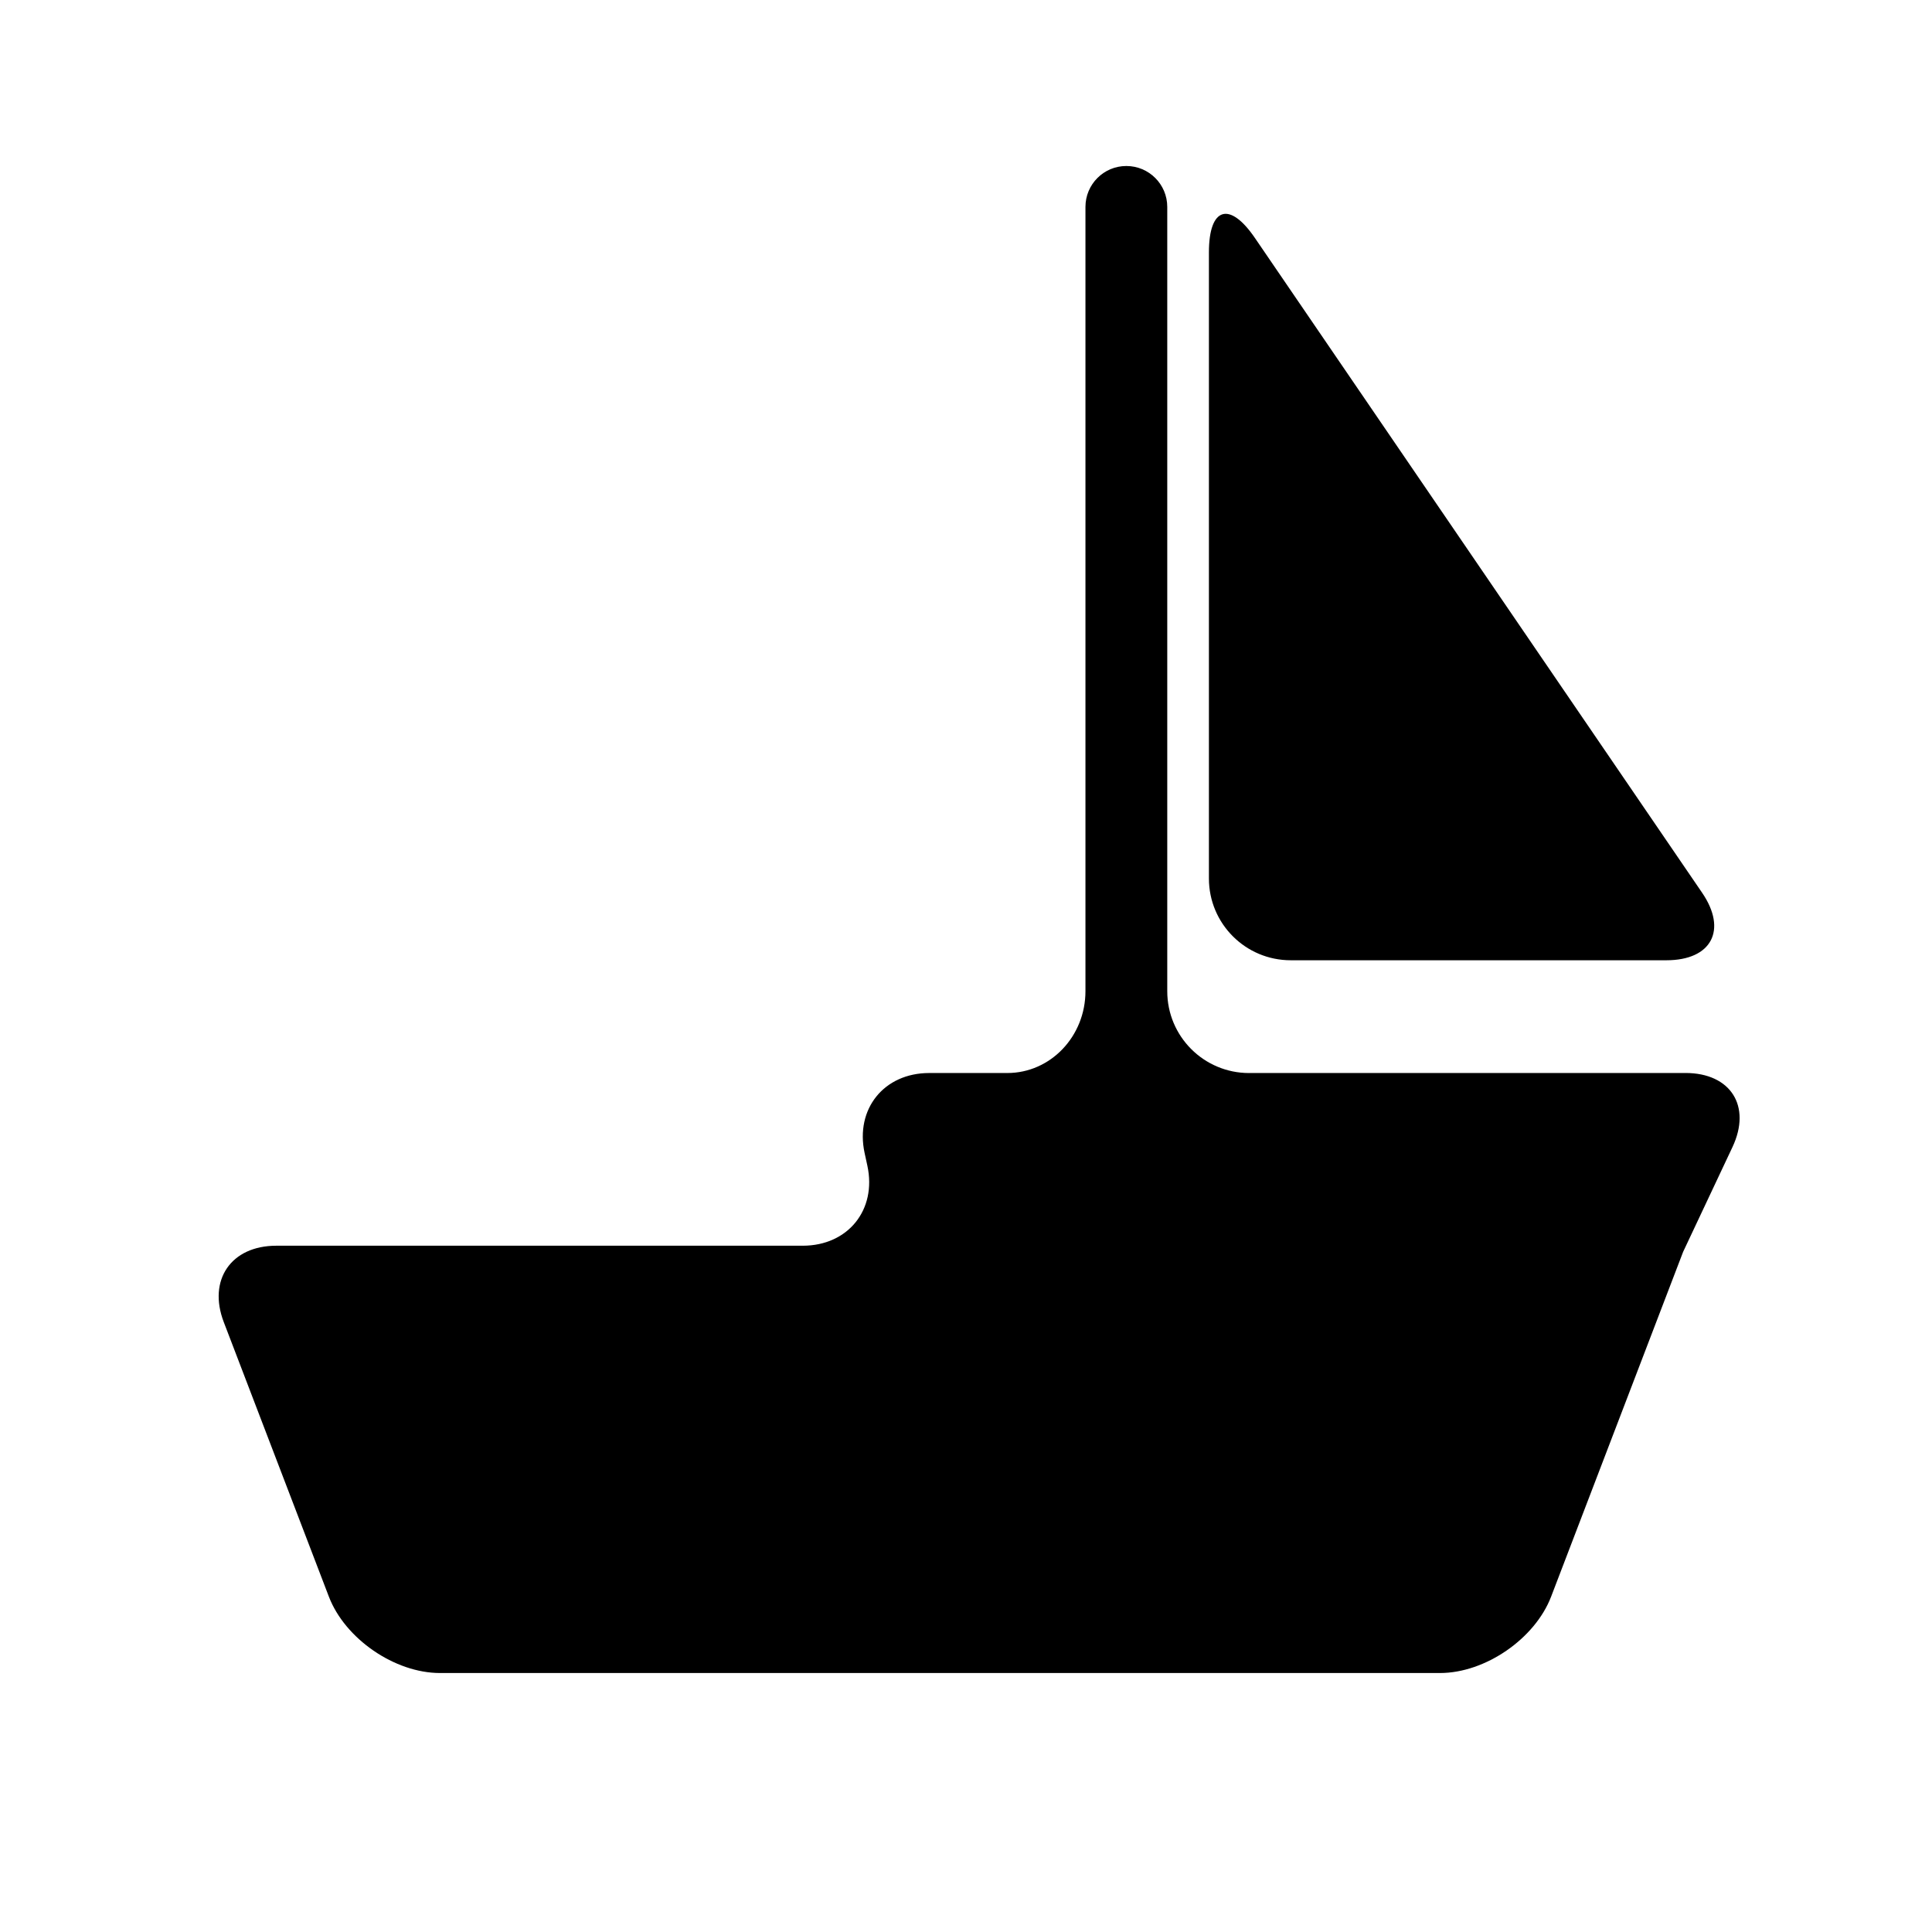 <?xml version="1.0" encoding="utf-8"?>
<!-- Generator: Adobe Illustrator 17.0.0, SVG Export Plug-In . SVG Version: 6.00 Build 0)  -->
<!DOCTYPE svg PUBLIC "-//W3C//DTD SVG 1.1//EN" "http://www.w3.org/Graphics/SVG/1.1/DTD/svg11.dtd">
<svg version="1.1" id="Capa_1" xmlns="http://www.w3.org/2000/svg" xmlns:xlink="http://www.w3.org/1999/xlink" x="0px" y="0px"
	 width="64px" height="64px" viewBox="0 0 64 64" enable-background="new 0 0 64 64" xml:space="preserve">
<path d="M40.047,29.101V8.36c0-1.497,0.685-1.708,1.527-0.472l14.81,21.684c0.844,1.236,0.314,2.238-1.183,2.238H42.757
	C41.26,31.81,40.047,30.598,40.047,29.101z"/>
<path d="M41.378,35.546c-1.497,0-2.711-1.213-2.711-2.711V6.854c0-0.748-0.607-1.355-1.355-1.355c-0.749,0-1.355,0.607-1.355,1.355
	v25.98c0,1.498-1.158,2.711-2.588,2.711h-2.587c-1.497,0-2.456,1.187-2.141,2.649l0.092,0.423c0.315,1.463-0.644,2.649-2.141,2.649
	H9.153c-1.497,0-2.276,1.133-1.74,2.531l3.481,9.093c0.535,1.398,2.183,2.531,3.68,2.531h33.128c1.497,0,3.145-1.133,3.681-2.531
	l4.373-11.422l1.635-3.471c0.637-1.355-0.06-2.453-1.557-2.453H41.378z"/>
</svg>
